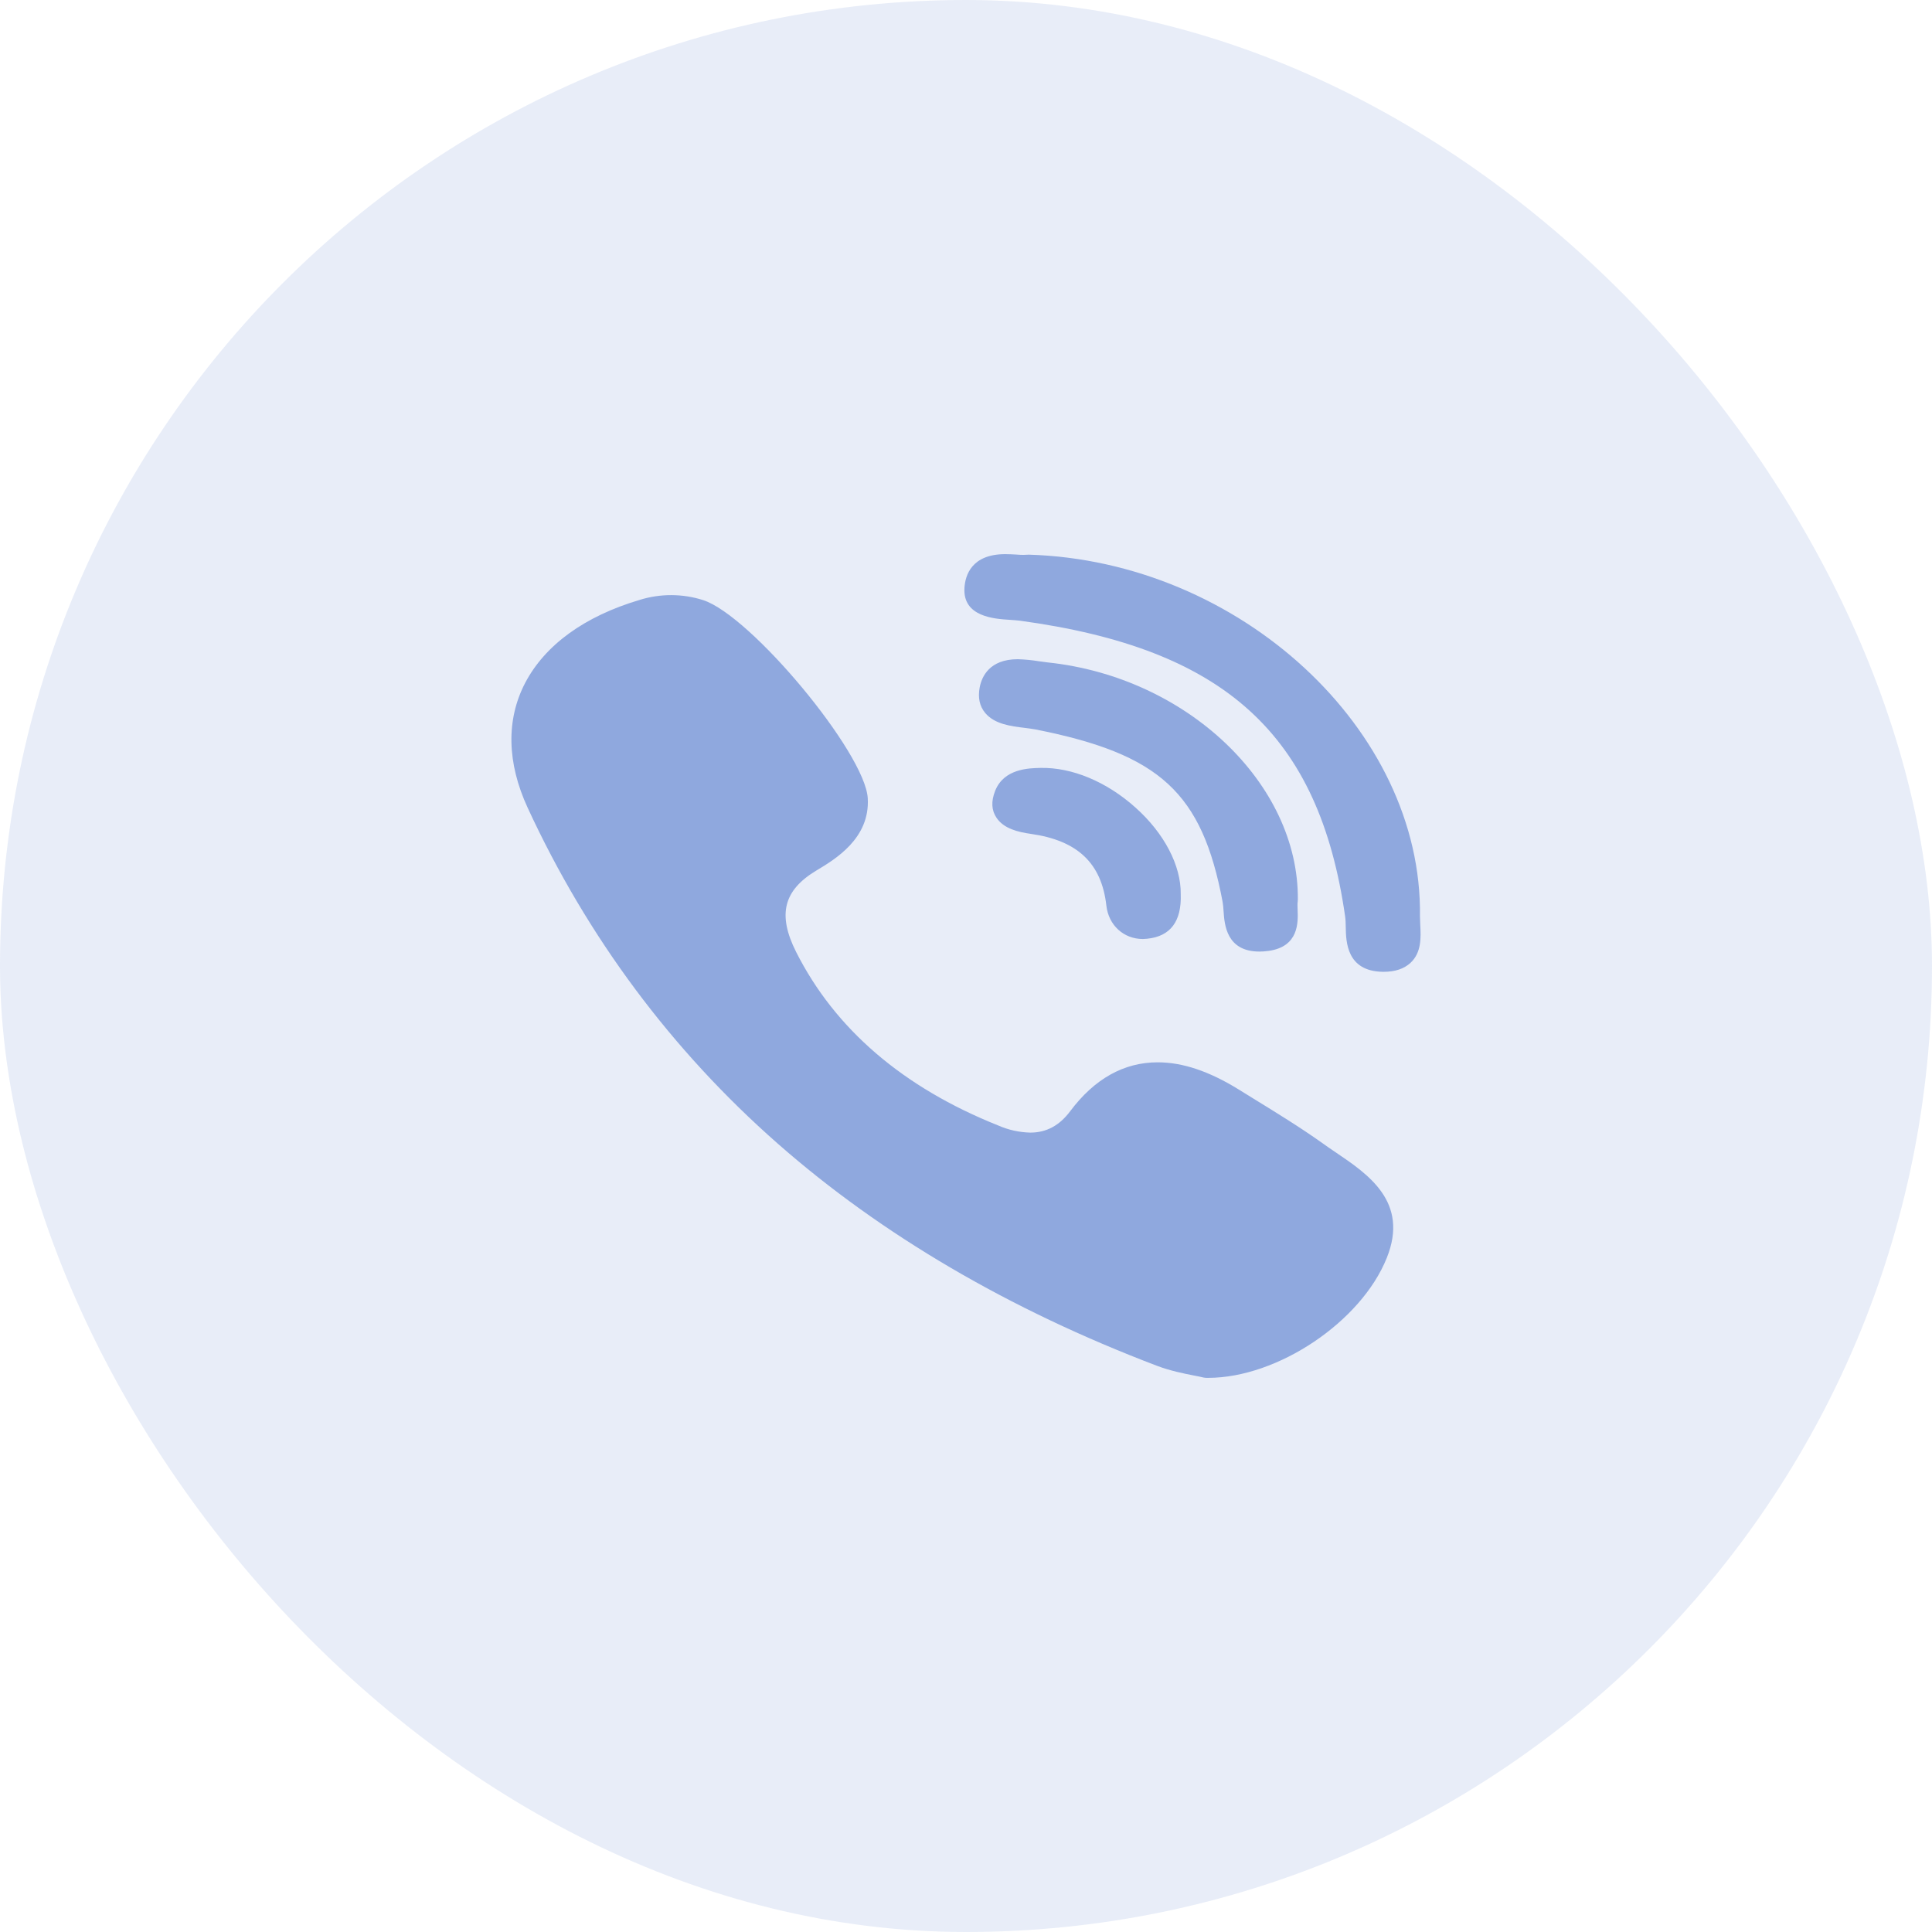 <?xml version="1.0" encoding="UTF-8"?> <svg xmlns="http://www.w3.org/2000/svg" width="34" height="34" viewBox="0 0 34 34" fill="none"><rect width="34" height="34" rx="17" fill="#8FA8DE" fill-opacity="0.2"></rect><path d="M22.84 15.835C22.859 13.791 20.886 11.917 18.442 11.658C18.389 11.652 18.337 11.645 18.284 11.637C18.161 11.617 18.037 11.605 17.912 11.601C17.41 11.601 17.276 11.912 17.241 12.097C17.207 12.278 17.239 12.428 17.338 12.547C17.504 12.746 17.796 12.781 18.031 12.809C18.099 12.818 18.164 12.826 18.218 12.836C20.415 13.27 21.154 13.95 21.516 15.872C21.525 15.919 21.529 15.977 21.533 16.038C21.549 16.268 21.581 16.746 22.164 16.746C22.212 16.746 22.264 16.742 22.319 16.735C22.861 16.663 22.844 16.226 22.836 16.016C22.834 15.956 22.831 15.9 22.838 15.863L22.839 15.835L22.84 15.835Z" fill="#8FA8DE"></path><path d="M17.769 10.908C17.835 10.912 17.895 10.917 17.947 10.923C21.554 11.413 23.213 12.92 23.672 16.128C23.68 16.183 23.682 16.249 23.683 16.319C23.688 16.57 23.697 17.091 24.332 17.102H24.351C24.551 17.102 24.708 17.05 24.822 16.945C25.019 16.763 25.006 16.492 24.994 16.274C24.991 16.22 24.99 16.171 24.989 16.126C25.036 12.846 21.817 9.871 18.103 9.761C18.087 9.761 18.072 9.762 18.058 9.763L18.014 9.765C17.976 9.765 17.932 9.763 17.883 9.759C17.825 9.756 17.759 9.752 17.691 9.752C17.099 9.752 16.987 10.123 16.973 10.344C16.94 10.855 17.5 10.891 17.769 10.908ZM23.498 20.274C23.421 20.222 23.344 20.169 23.269 20.115C22.875 19.835 22.456 19.578 22.051 19.329L21.799 19.173C21.279 18.852 20.813 18.695 20.373 18.695C19.778 18.695 19.261 18.985 18.833 19.556C18.644 19.809 18.414 19.932 18.131 19.932C17.935 19.927 17.742 19.884 17.566 19.806C15.891 19.137 14.694 18.109 14.01 16.752C13.68 16.096 13.787 15.668 14.368 15.319C14.699 15.121 15.314 14.753 15.271 14.046C15.222 13.246 13.218 10.835 12.374 10.561C12.013 10.445 11.617 10.444 11.255 10.558C10.285 10.846 9.59 11.352 9.241 12.02C8.905 12.666 8.921 13.424 9.285 14.213C10.338 16.494 11.819 18.483 13.686 20.125C15.513 21.731 17.759 23.047 20.361 24.036C20.596 24.125 20.842 24.174 21.022 24.209C21.083 24.221 21.136 24.231 21.174 24.241C21.196 24.246 21.218 24.248 21.239 24.248H21.26C22.484 24.248 23.954 23.262 24.405 22.137C24.801 21.152 24.078 20.665 23.498 20.274ZM18.311 13.514C18.102 13.518 17.665 13.528 17.512 13.92C17.44 14.104 17.448 14.261 17.538 14.393C17.667 14.584 17.916 14.643 18.142 14.675C18.963 14.791 19.386 15.191 19.47 15.936C19.509 16.282 19.774 16.525 20.113 16.525C20.139 16.524 20.164 16.523 20.19 16.52C20.599 16.478 20.796 16.213 20.779 15.733C20.785 15.232 20.489 14.664 19.983 14.212C19.477 13.758 18.867 13.502 18.311 13.514Z" fill="#8FA8DE"></path></svg> 